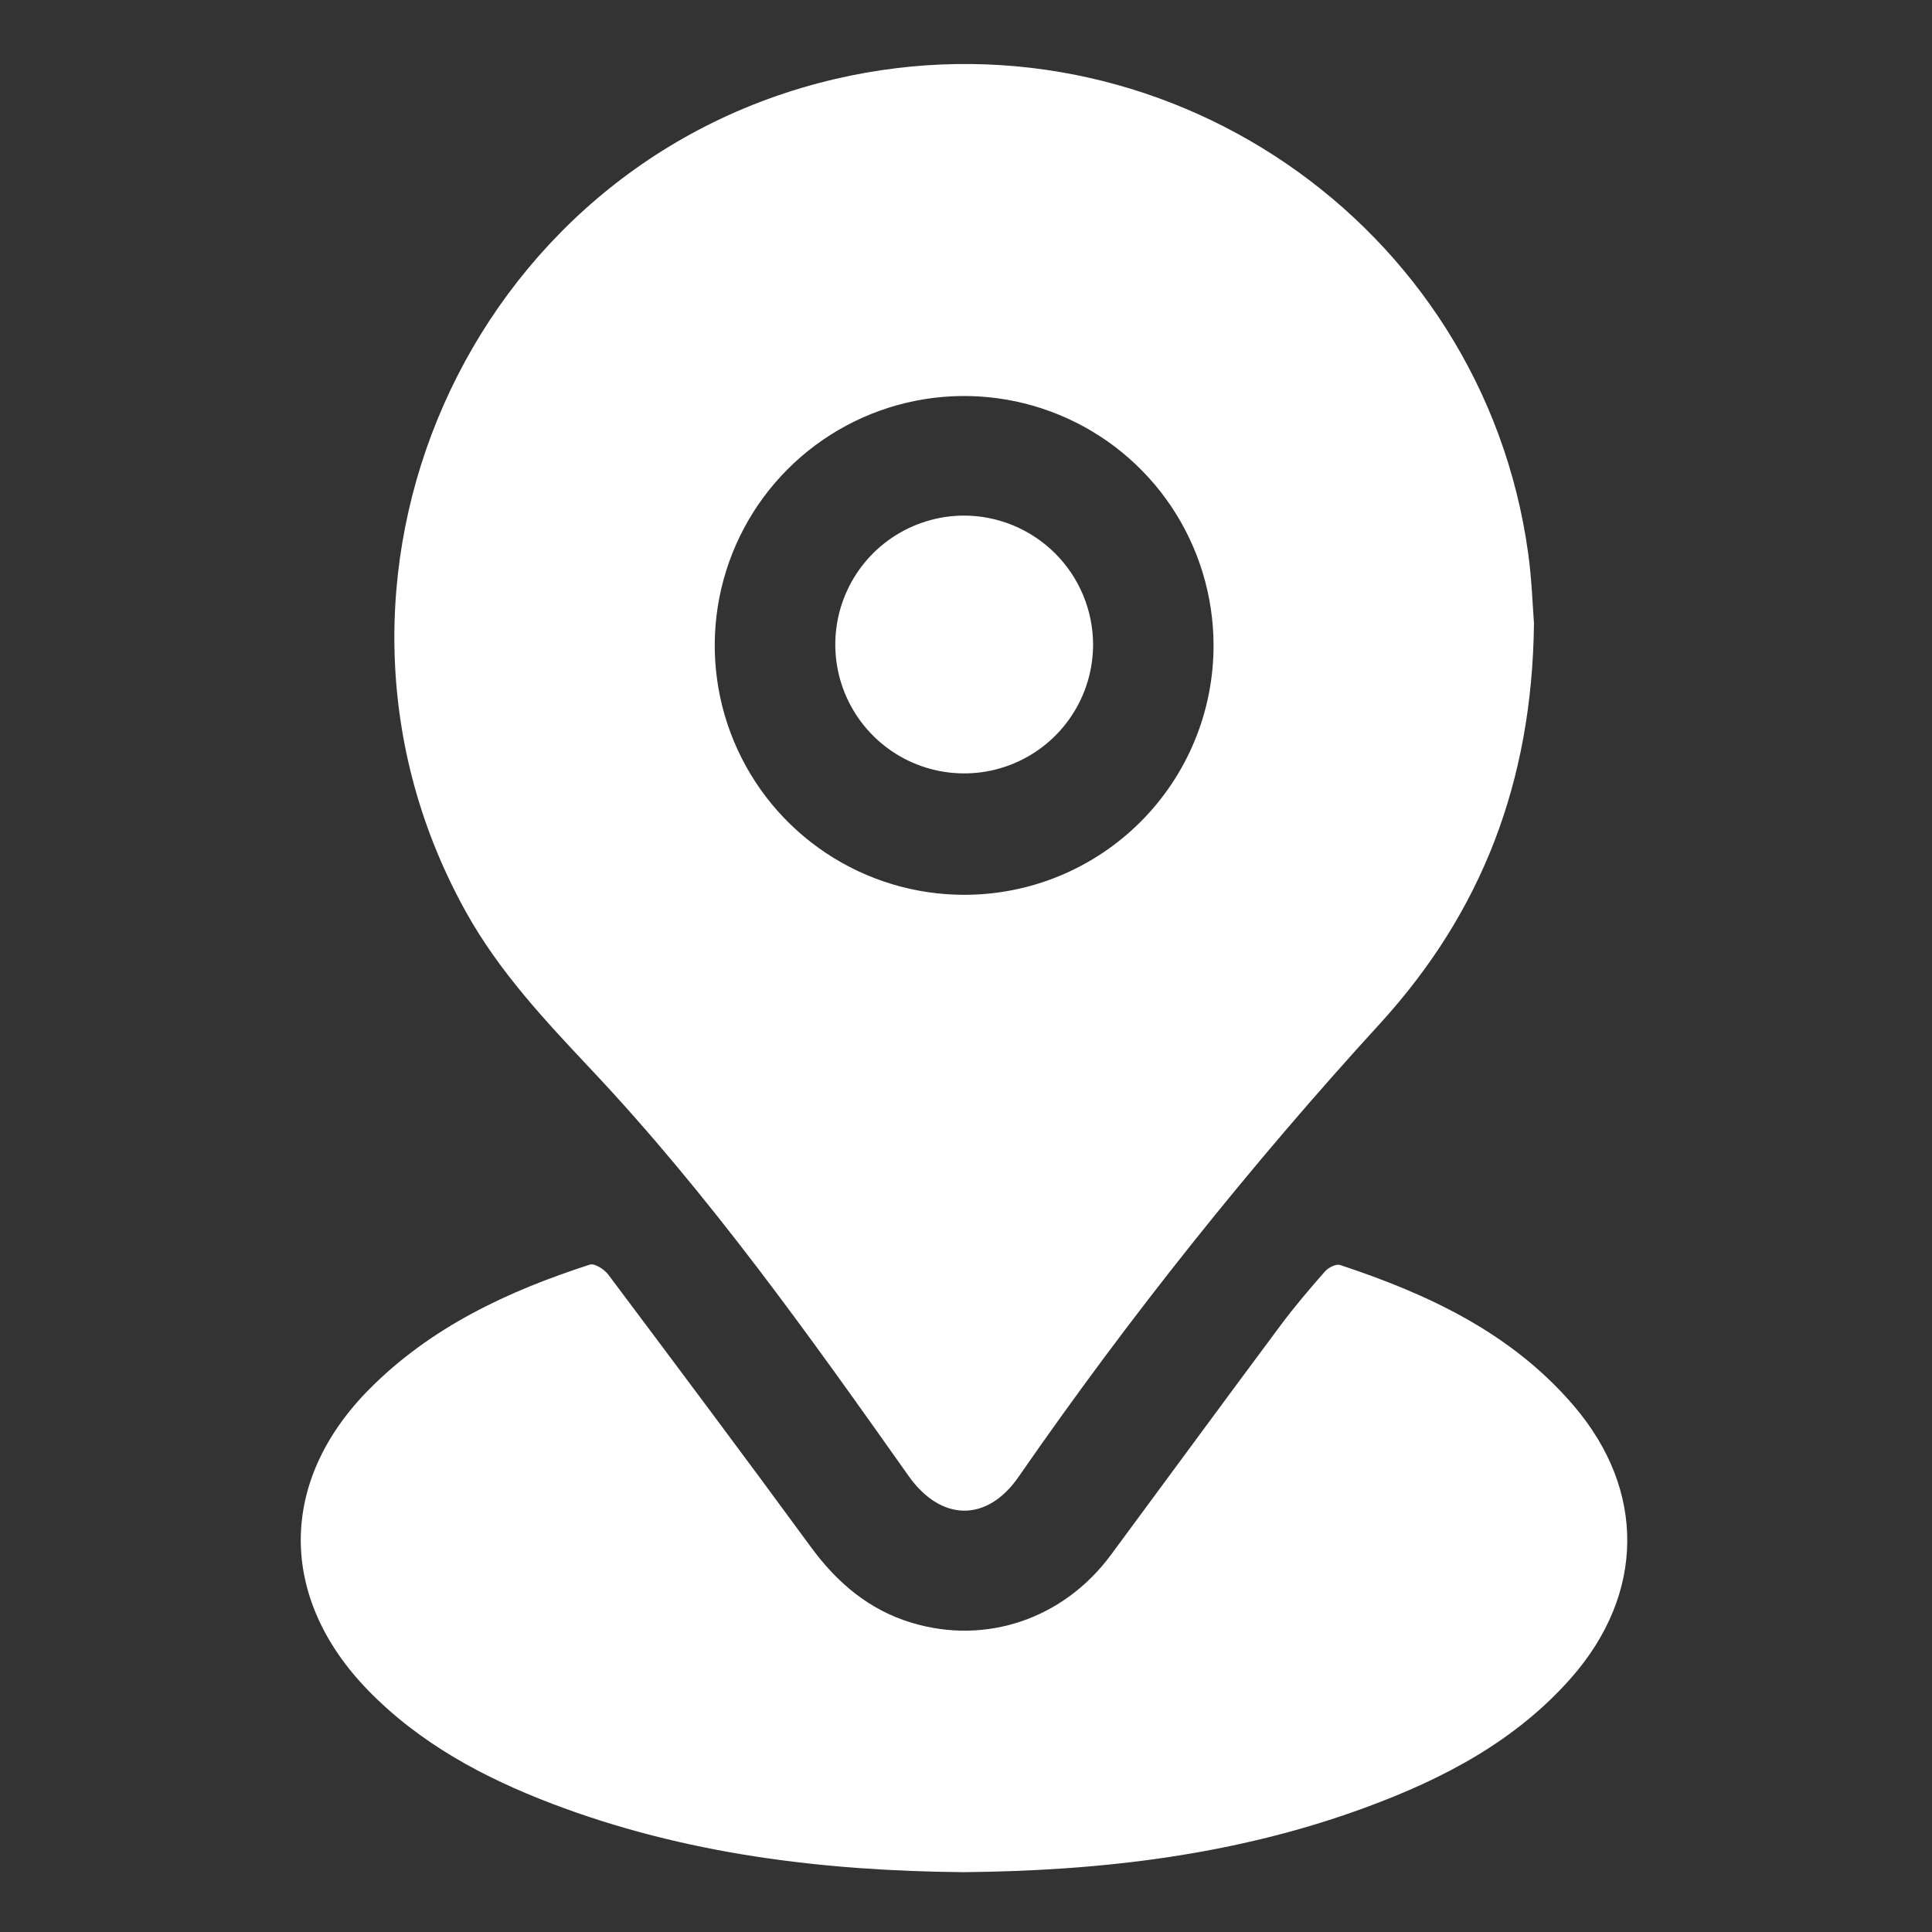 <svg xmlns="http://www.w3.org/2000/svg" width="60" height="60" viewBox="0 0 60 60" fill="none"><rect x="0" y="0" width="60" height="60" fill="#333333" stroke="none"/><g clip-path="url(#clip0_51_248)"><path d="M47.639 19.356C47.584 24.3 46.002 28.322 42.9 31.741C38.833 36.185 35.071 40.9 31.641 45.852C30.659 47.283 29.227 47.258 28.222 45.844C25.127 41.469 22.019 37.094 18.334 33.188C16.917 31.681 15.509 30.18 14.489 28.353C8.766 18.123 14.511 5.114 25.939 2.453C36.052 0.098 46.044 6.931 47.458 17.177C47.572 17.998 47.599 18.839 47.639 19.356ZM37.688 20.038C37.686 18.505 37.23 17.008 36.378 15.734C35.525 14.461 34.314 13.469 32.898 12.885C31.482 12.3 29.924 12.148 28.421 12.449C26.919 12.75 25.539 13.49 24.457 14.575C23.375 15.661 22.64 17.042 22.343 18.546C22.047 20.049 22.203 21.607 22.792 23.021C23.381 24.436 24.377 25.644 25.652 26.492C26.928 27.341 28.427 27.792 29.959 27.789C30.976 27.788 31.982 27.586 32.92 27.196C33.859 26.805 34.711 26.234 35.429 25.514C36.147 24.794 36.716 23.94 37.103 23C37.491 22.061 37.689 21.054 37.688 20.038Z" fill="white"></path><path d="M29.925 58.142C25.559 58.102 21.264 57.584 17.148 56.017C15.02 55.206 13.033 54.142 11.425 52.488C8.63 49.606 8.647 45.986 11.47 43.141C13.387 41.209 15.777 40.095 18.32 39.273C18.466 39.227 18.769 39.42 18.892 39.586C20.995 42.391 23.099 45.199 25.167 48.023C25.988 49.148 26.983 49.998 28.325 50.4C30.633 51.092 33.031 50.272 34.494 48.297C36.255 45.916 38.006 43.527 39.775 41.152C40.205 40.574 40.675 40.025 41.15 39.483C41.253 39.366 41.491 39.245 41.619 39.286C44.367 40.195 46.95 41.403 48.878 43.661C51.12 46.286 51.083 49.498 48.802 52.099C47.066 54.075 44.812 55.25 42.395 56.138C38.369 57.619 34.184 58.102 29.925 58.142Z" fill="white"></path><path d="M33.947 20.008C33.948 20.799 33.715 21.573 33.277 22.232C32.839 22.891 32.215 23.405 31.485 23.71C30.755 24.015 29.95 24.096 29.174 23.944C28.397 23.792 27.683 23.413 27.122 22.855C26.561 22.297 26.177 21.585 26.02 20.81C25.863 20.034 25.94 19.23 26.24 18.497C26.54 17.765 27.05 17.138 27.706 16.696C28.363 16.254 29.135 16.016 29.927 16.012C30.989 16.011 32.008 16.431 32.762 17.18C33.515 17.929 33.941 18.945 33.947 20.008Z" fill="white"></path></g><defs><clipPath id="clip0_51_248"><rect width="60" height="60" fill="white"></rect></clipPath></defs></svg>